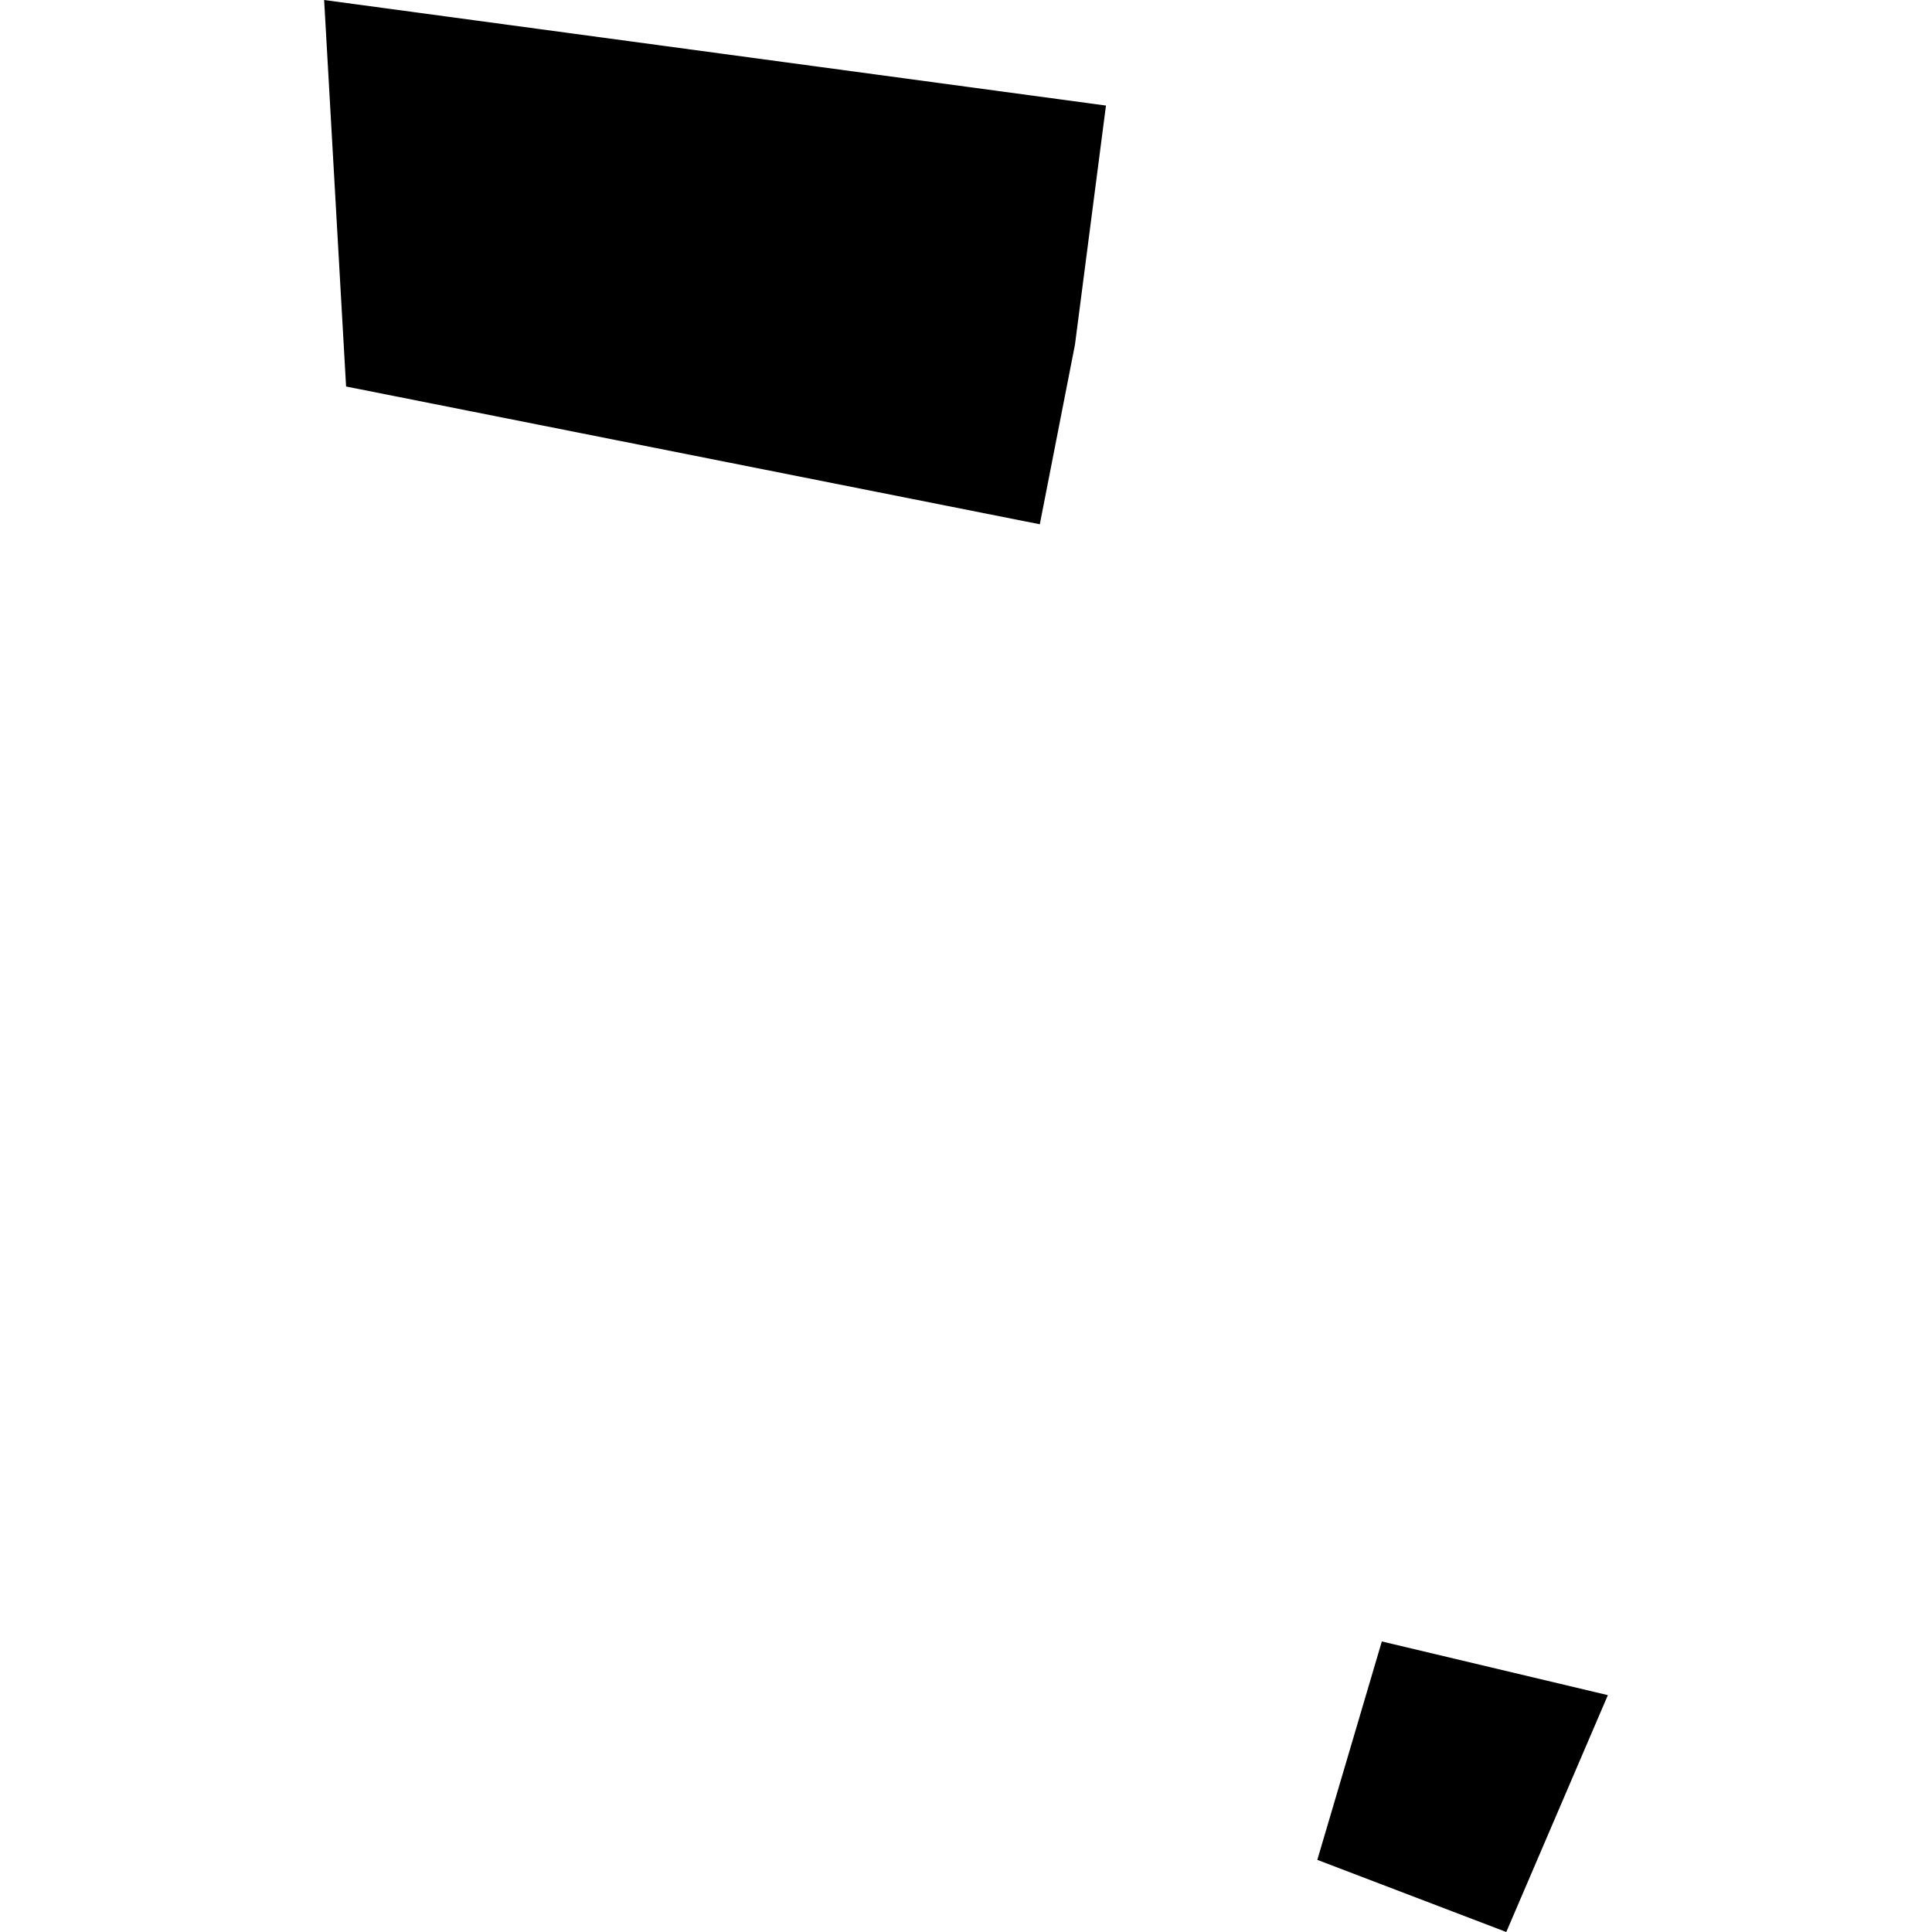 <?xml version="1.0" encoding="utf-8" standalone="no"?>
<!DOCTYPE svg PUBLIC "-//W3C//DTD SVG 1.1//EN"
  "http://www.w3.org/Graphics/SVG/1.1/DTD/svg11.dtd">
<!-- Created with matplotlib (https://matplotlib.org/) -->
<svg height="288pt" version="1.1" viewBox="0 0 288 288" width="288pt" xmlns="http://www.w3.org/2000/svg" xmlns:xlink="http://www.w3.org/1999/xlink">
 <defs>
  <style type="text/css">
*{stroke-linecap:butt;stroke-linejoin:round;}
  </style>
 </defs>
 <g id="figure_1">
  <g id="patch_1">
   <path d="M 0 288 
L 288 288 
L 288 0 
L 0 0 
z
" style="fill:none;opacity:0;"/>
  </g>
  <g id="axes_1">
   <g id="PatchCollection_1">
    <path clip-path="url(#p1fe6ff3443)" d="M 48.318 0 
L 51.59 57.615 
L 155.002 78.153 
L 160.242 51.387 
L 164.864 15.735 
L 48.318 0 
"/>
    <path clip-path="url(#p1fe6ff3443)" d="M 205.986 244.688 
L 239.682 252.693 
L 224.539 288 
L 196.37 277.246 
L 205.986 244.688 
"/>
   </g>
  </g>
 </g>
 <defs>
  <clipPath id="p1fe6ff3443">
   <rect height="288" width="191.364" x="48.318" y="0"/>
  </clipPath>
 </defs>
</svg>

